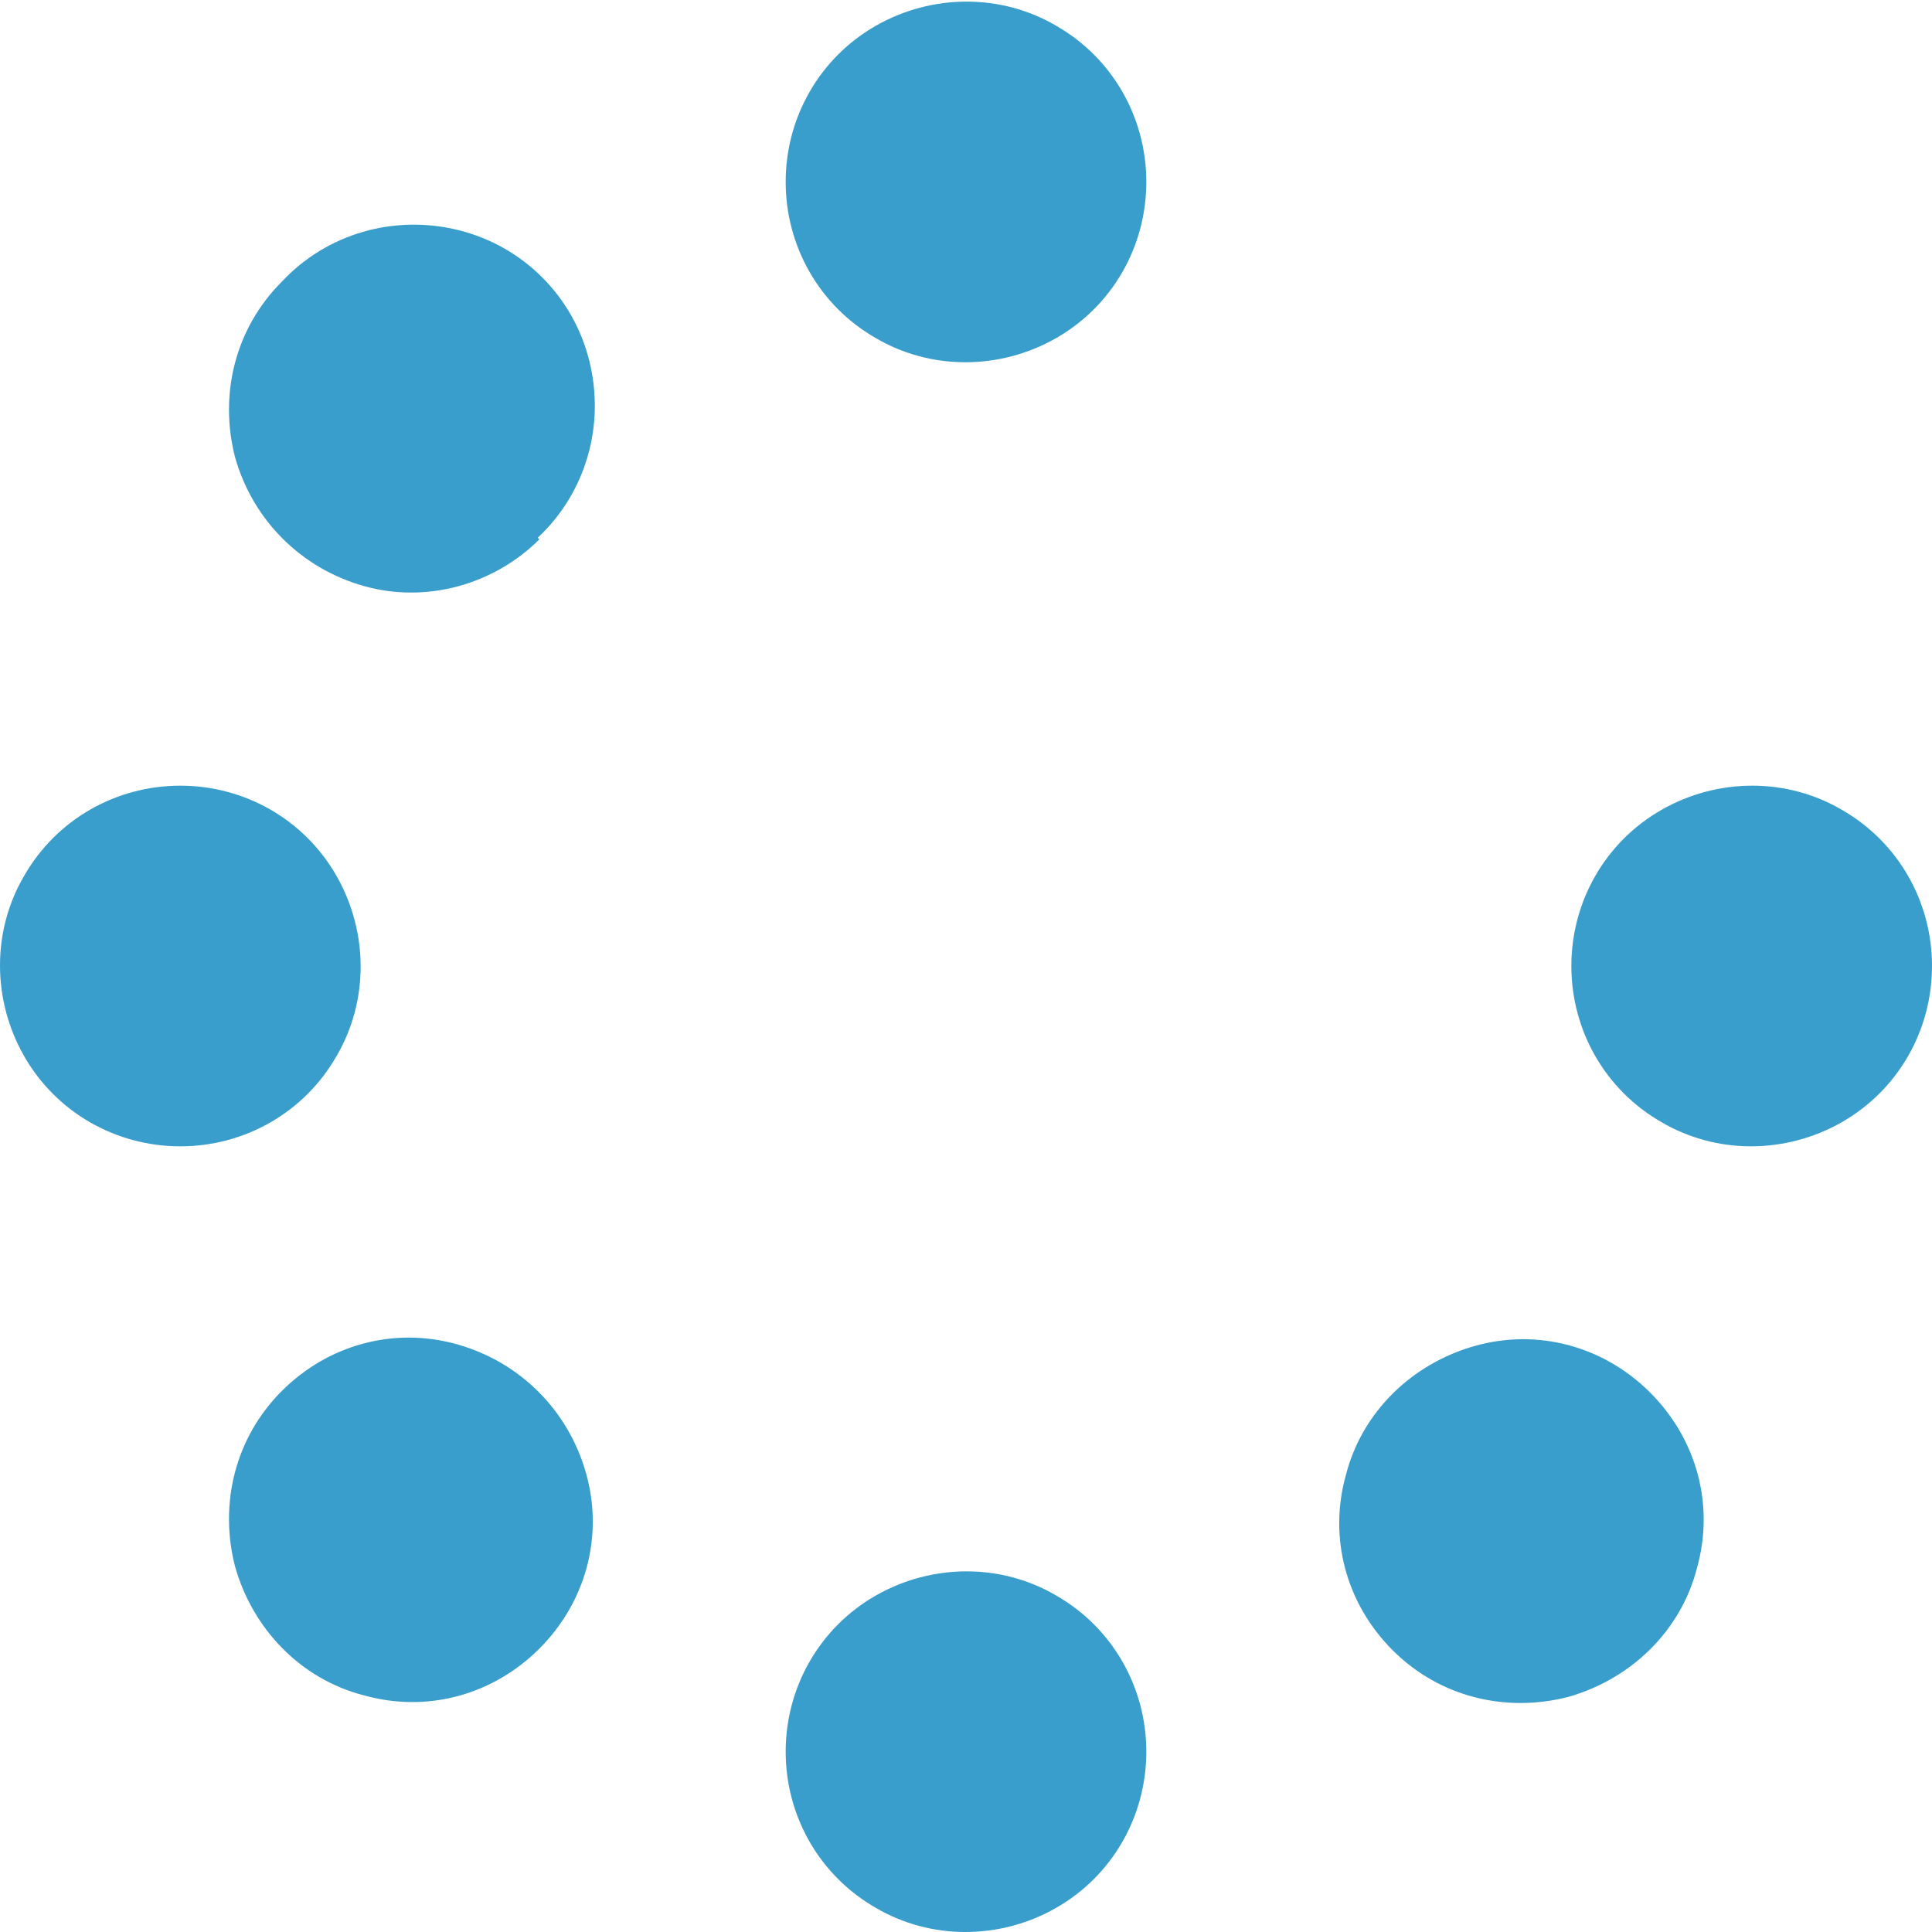 <?xml version="1.0" encoding="UTF-8"?>
<svg id="Layer_2" data-name="Layer 2" xmlns="http://www.w3.org/2000/svg" viewBox="0 0 12 12">
  <defs>
    <style>
      .cls-1 {
        fill: #3a9ecc;
        stroke-width: 0px;
      }
    </style>
  </defs>
  <g id="Layer_1-2" data-name="Layer 1">
    <path class="cls-1" d="M.15,6.56c-.2-.35-.2-.78,0-1.12.2-.35.57-.56.97-.56s.77.21.97.56c.2.35.2.78,0,1.12-.2.35-.57.56-.97.56s-.77-.21-.97-.56ZM3.35,3.35c-.28.28-.7.4-1.09.29s-.69-.41-.8-.8c-.1-.39,0-.8.29-1.09.28-.3.7-.42,1.1-.32.4.1.71.41.81.81.1.4-.02.82-.32,1.1h0ZM2.26,10.53c-.39-.1-.69-.41-.8-.8-.1-.39,0-.8.29-1.09s.7-.4,1.09-.29.69.41.8.8,0,.8-.29,1.09-.7.4-1.09.29ZM6.56,2.1c-.35.2-.78.2-1.12,0-.35-.2-.56-.57-.56-.97s.21-.77.56-.97c.35-.2.78-.2,1.12,0,.35.2.56.57.56.97s-.21.77-.56.97ZM6.56,11.85c-.35.2-.78.2-1.12,0-.35-.2-.56-.57-.56-.97s.21-.77.56-.97c.35-.2.78-.2,1.12,0,.35.2.56.57.56.97s-.21.77-.56.97ZM8.36,9.16c.1-.39.41-.69.8-.8s.8,0,1.09.29.4.7.29,1.09c-.1.39-.41.69-.8.8-.39.1-.8,0-1.09-.29s-.4-.7-.29-1.09ZM11.44,6.97c-.35.2-.78.2-1.12,0-.35-.2-.56-.57-.56-.97s.21-.77.56-.97c.35-.2.78-.2,1.12,0,.35.2.56.57.56.97s-.21.77-.56.97Z"/>
  </g>
</svg>